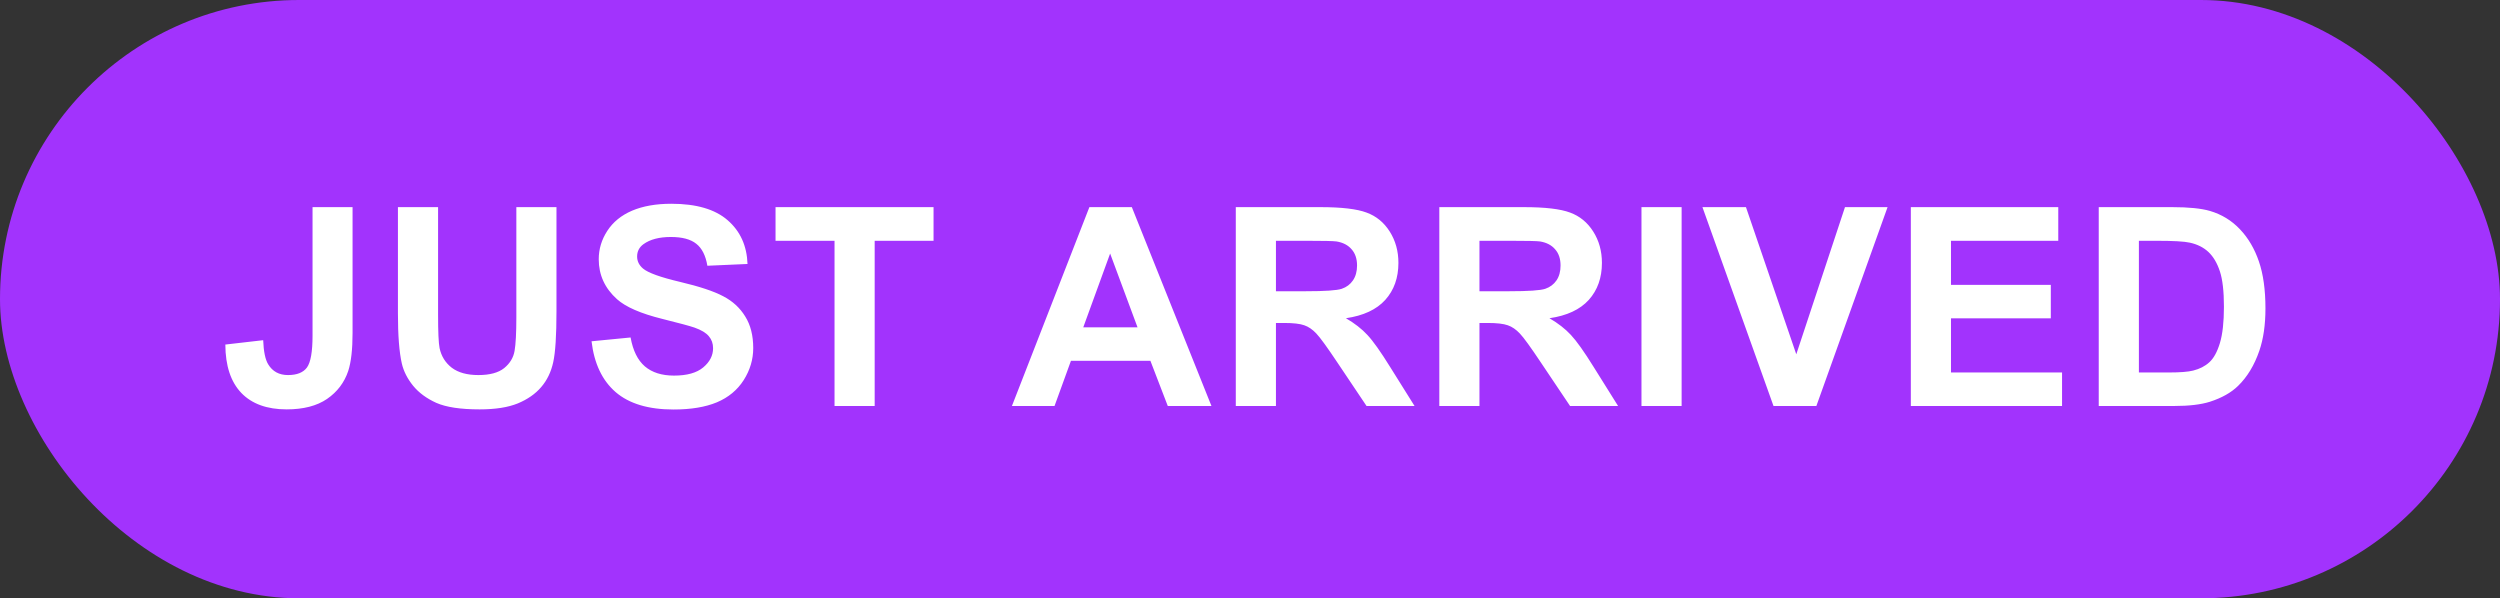 <svg width="117" height="28" viewBox="0 0 117 28" fill="none" xmlns="http://www.w3.org/2000/svg">
<rect x="0" y="0" width="117" height="28" fill="#333333" stroke="none"/>
<rect width="117" height="28" rx="14" fill="#A233FD"/>
<path d="M14.627 9.694H16.5V15.585C16.5 16.355 16.432 16.948 16.297 17.362C16.115 17.904 15.785 18.34 15.306 18.67C14.828 18.996 14.198 19.159 13.415 19.159C12.497 19.159 11.79 18.903 11.295 18.391C10.8 17.874 10.55 17.119 10.546 16.125L12.317 15.921C12.338 16.455 12.416 16.831 12.552 17.051C12.755 17.386 13.064 17.553 13.478 17.553C13.897 17.553 14.194 17.434 14.367 17.197C14.54 16.956 14.627 16.459 14.627 15.706V9.694ZM18.623 9.694H20.502V14.734C20.502 15.534 20.525 16.053 20.572 16.29C20.652 16.67 20.843 16.977 21.143 17.21C21.448 17.439 21.862 17.553 22.387 17.553C22.92 17.553 23.322 17.445 23.593 17.229C23.864 17.009 24.027 16.74 24.082 16.423C24.137 16.105 24.165 15.579 24.165 14.842V9.694H26.043V14.582C26.043 15.699 25.993 16.488 25.891 16.95C25.79 17.411 25.601 17.8 25.326 18.118C25.055 18.435 24.691 18.689 24.234 18.879C23.777 19.066 23.181 19.159 22.444 19.159C21.556 19.159 20.881 19.057 20.419 18.854C19.962 18.647 19.601 18.38 19.334 18.054C19.067 17.724 18.892 17.379 18.807 17.02C18.684 16.486 18.623 15.699 18.623 14.658V9.694ZM27.684 15.972L29.512 15.794C29.622 16.408 29.845 16.859 30.179 17.146C30.517 17.434 30.972 17.578 31.544 17.578C32.149 17.578 32.604 17.451 32.908 17.197C33.217 16.939 33.372 16.639 33.372 16.296C33.372 16.076 33.306 15.89 33.175 15.737C33.048 15.581 32.824 15.445 32.502 15.331C32.282 15.255 31.78 15.12 30.998 14.925C29.991 14.675 29.284 14.368 28.878 14.004C28.306 13.492 28.021 12.868 28.021 12.132C28.021 11.658 28.154 11.216 28.421 10.805C28.691 10.39 29.078 10.075 29.582 9.859C30.09 9.644 30.701 9.536 31.417 9.536C32.585 9.536 33.463 9.792 34.051 10.304C34.643 10.816 34.954 11.499 34.984 12.354L33.105 12.437C33.025 11.958 32.851 11.616 32.585 11.408C32.322 11.197 31.927 11.091 31.398 11.091C30.852 11.091 30.424 11.203 30.115 11.427C29.916 11.571 29.817 11.764 29.817 12.005C29.817 12.225 29.91 12.413 30.096 12.57C30.333 12.769 30.909 12.976 31.823 13.192C32.737 13.408 33.412 13.632 33.848 13.865C34.288 14.093 34.631 14.409 34.876 14.81C35.126 15.208 35.251 15.701 35.251 16.29C35.251 16.823 35.102 17.322 34.806 17.788C34.51 18.253 34.091 18.6 33.549 18.829C33.008 19.053 32.333 19.165 31.524 19.165C30.348 19.165 29.445 18.894 28.814 18.352C28.183 17.807 27.807 17.013 27.684 15.972ZM39.056 19V11.269H36.295V9.694H43.69V11.269H40.935V19H39.056ZM56.696 19H54.652L53.839 16.886H50.12L49.352 19H47.358L50.983 9.694H52.97L56.696 19ZM53.236 15.318L51.954 11.865L50.697 15.318H53.236ZM57.835 19V9.694H61.79C62.784 9.694 63.506 9.779 63.954 9.948C64.407 10.113 64.769 10.409 65.04 10.837C65.31 11.264 65.446 11.753 65.446 12.303C65.446 13.002 65.241 13.579 64.83 14.036C64.42 14.489 63.806 14.775 62.989 14.893C63.396 15.13 63.73 15.39 63.992 15.674C64.259 15.957 64.616 16.461 65.065 17.185L66.201 19H63.954L62.596 16.975C62.113 16.252 61.783 15.796 61.605 15.61C61.428 15.42 61.239 15.291 61.041 15.223C60.842 15.151 60.526 15.115 60.095 15.115H59.714V19H57.835ZM59.714 13.63H61.104C62.005 13.63 62.568 13.592 62.792 13.516C63.017 13.44 63.192 13.308 63.319 13.122C63.446 12.936 63.51 12.703 63.51 12.424C63.51 12.111 63.425 11.859 63.256 11.668C63.091 11.474 62.856 11.351 62.551 11.3C62.399 11.279 61.942 11.269 61.18 11.269H59.714V13.63ZM67.36 19V9.694H71.314C72.309 9.694 73.03 9.779 73.479 9.948C73.931 10.113 74.293 10.409 74.564 10.837C74.835 11.264 74.97 11.753 74.97 12.303C74.97 13.002 74.765 13.579 74.355 14.036C73.944 14.489 73.331 14.775 72.514 14.893C72.92 15.13 73.254 15.39 73.517 15.674C73.783 15.957 74.141 16.461 74.59 17.185L75.726 19H73.479L72.12 16.975C71.638 16.252 71.308 15.796 71.13 15.61C70.952 15.42 70.764 15.291 70.565 15.223C70.366 15.151 70.051 15.115 69.619 15.115H69.239V19H67.36ZM69.239 13.63H70.629C71.53 13.63 72.093 13.592 72.317 13.516C72.541 13.44 72.717 13.308 72.844 13.122C72.971 12.936 73.034 12.703 73.034 12.424C73.034 12.111 72.95 11.859 72.78 11.668C72.615 11.474 72.38 11.351 72.076 11.3C71.924 11.279 71.466 11.269 70.705 11.269H69.239V13.63ZM76.821 19V9.694H78.7V19H76.821ZM83 19L79.674 9.694H81.711L84.066 16.581L86.345 9.694H88.338L85.006 19H83ZM89.427 19V9.694H96.327V11.269H91.306V13.332H95.978V14.899H91.306V17.432H96.504V19H89.427ZM98.221 9.694H101.655C102.43 9.694 103.02 9.754 103.426 9.872C103.972 10.033 104.44 10.319 104.829 10.729C105.219 11.139 105.515 11.643 105.718 12.24C105.921 12.832 106.023 13.564 106.023 14.436C106.023 15.202 105.927 15.862 105.737 16.416C105.504 17.094 105.172 17.642 104.74 18.061C104.415 18.378 103.974 18.625 103.42 18.803C103.005 18.934 102.451 19 101.757 19H98.221V9.694ZM100.1 11.269V17.432H101.503C102.028 17.432 102.407 17.402 102.639 17.343C102.944 17.267 103.196 17.138 103.395 16.956C103.598 16.774 103.763 16.476 103.89 16.061C104.017 15.642 104.08 15.073 104.08 14.354C104.08 13.634 104.017 13.082 103.89 12.697C103.763 12.312 103.585 12.011 103.357 11.795C103.128 11.58 102.838 11.434 102.487 11.357C102.225 11.298 101.71 11.269 100.944 11.269H100.1Z" fill="white"/>
</svg>
